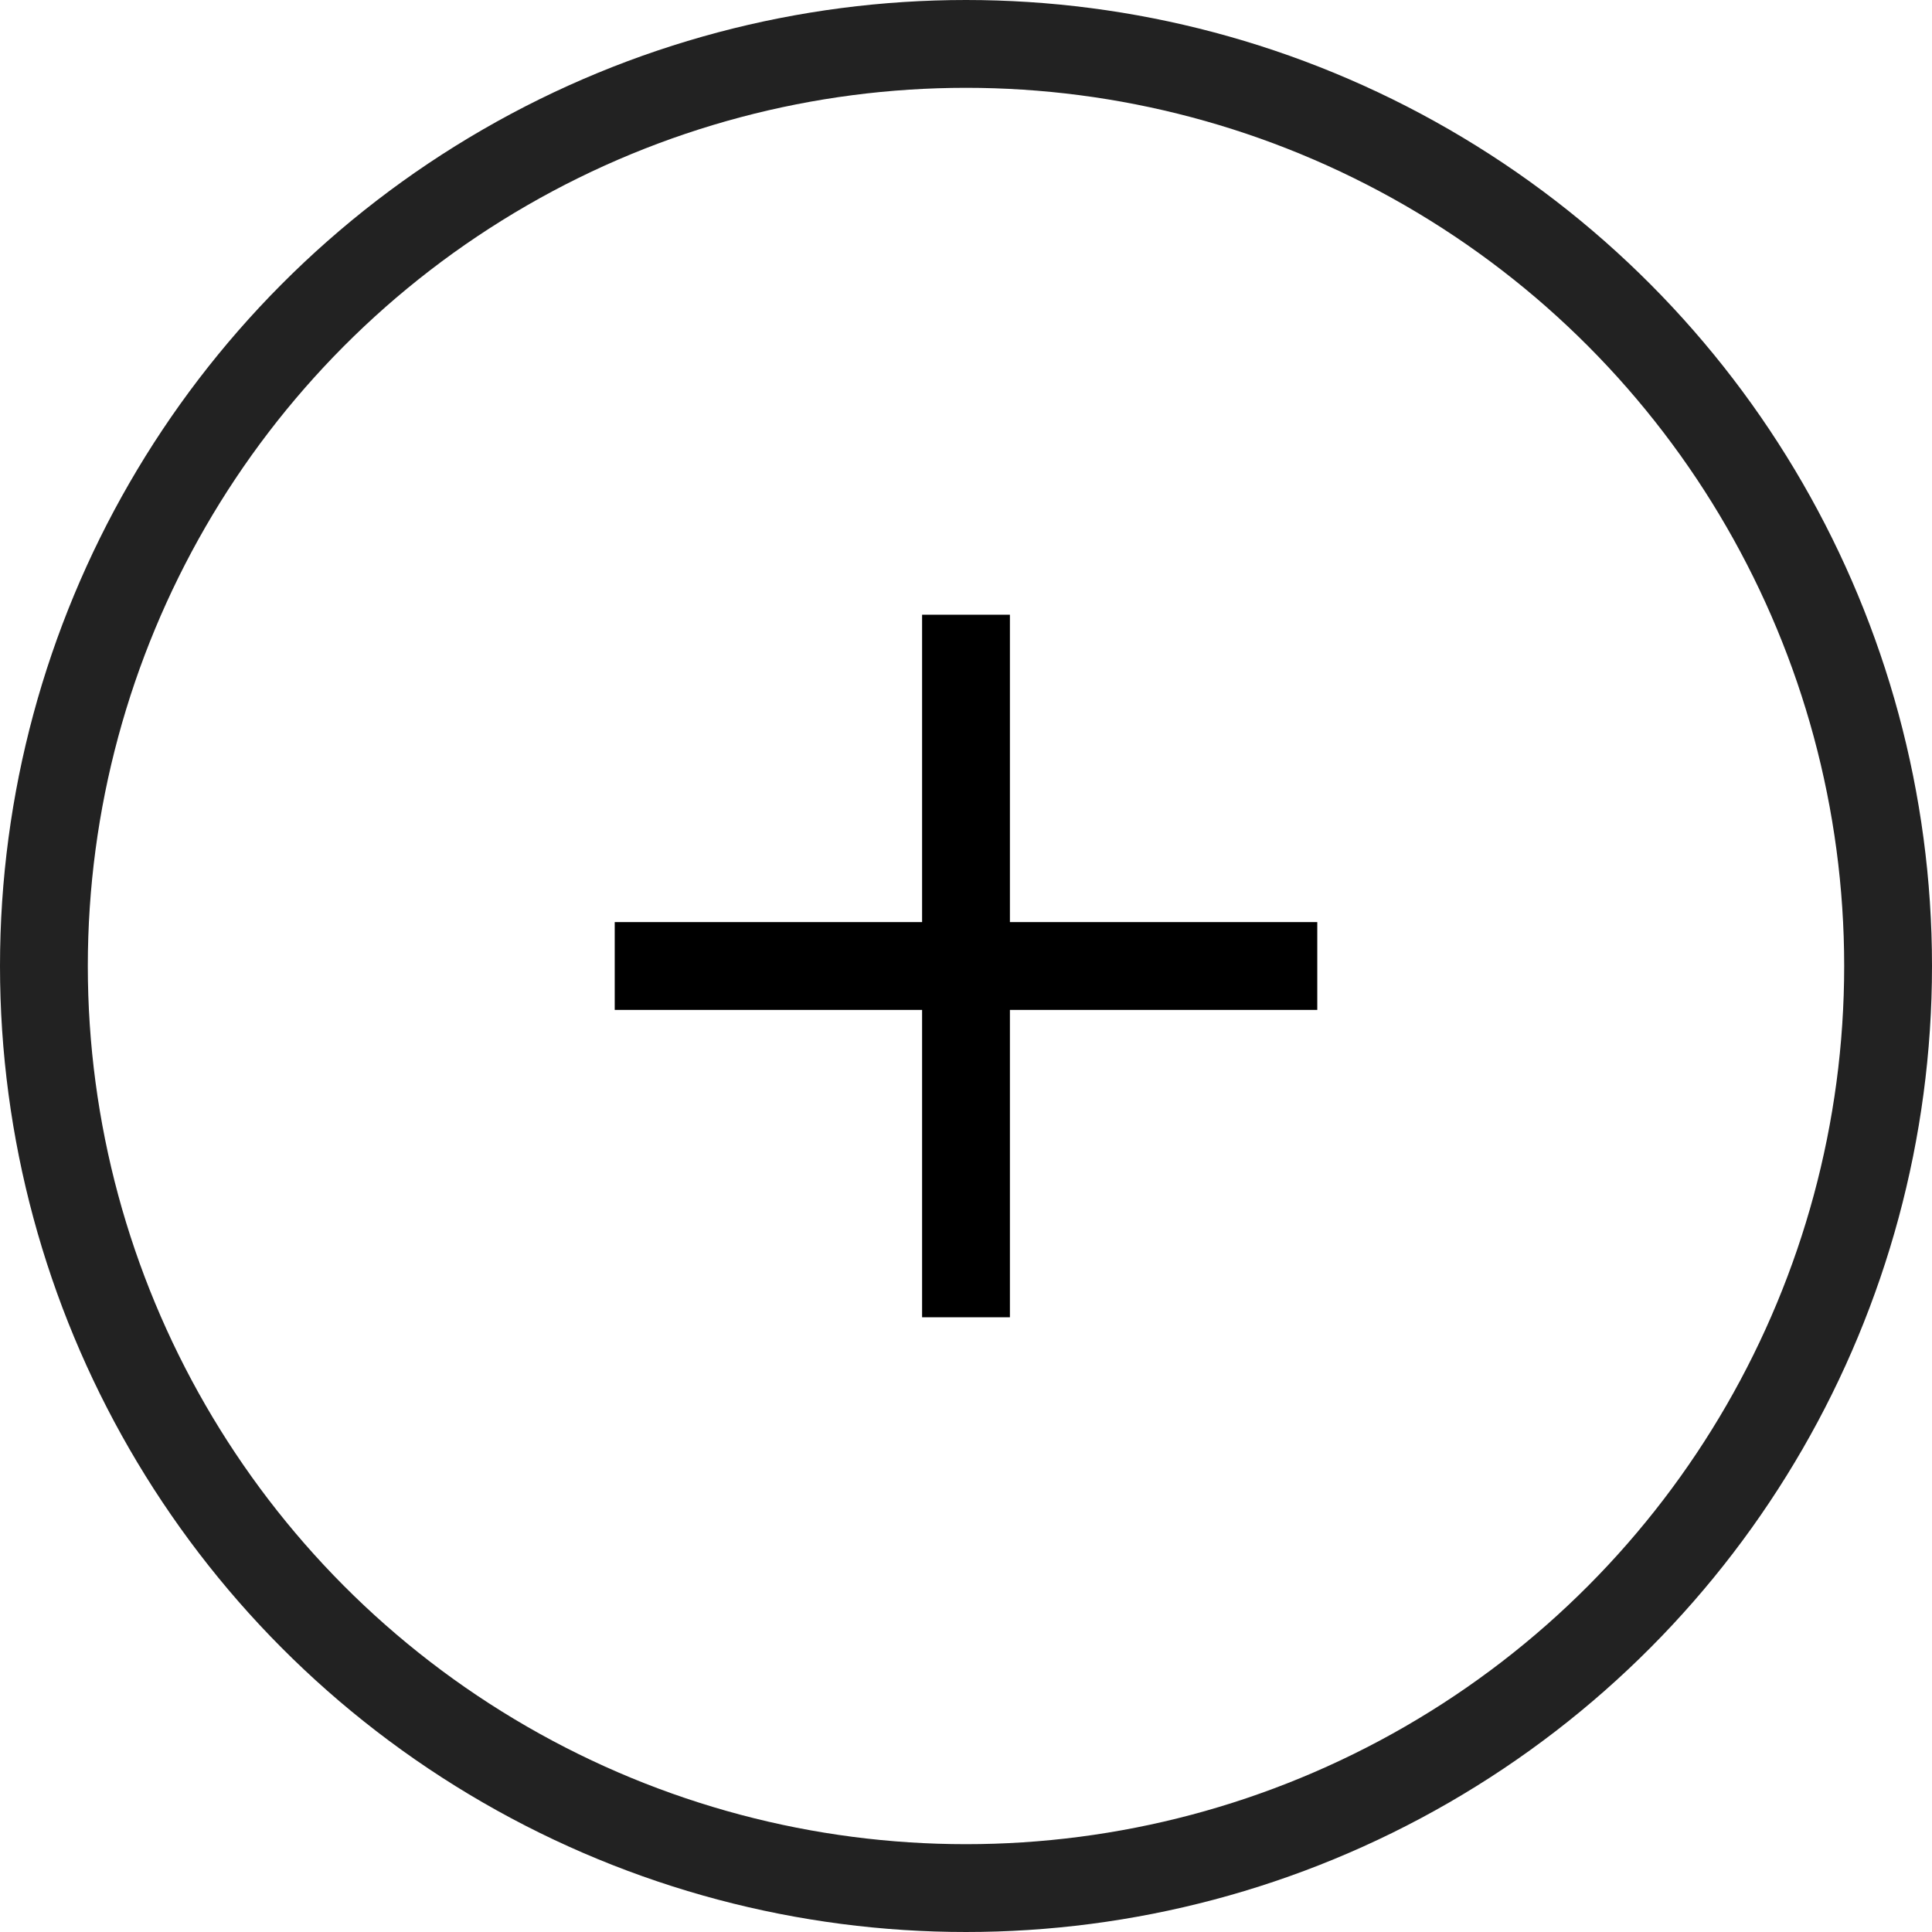 <svg width="22" height="22" viewBox="0 0 22 22" fill="none" xmlns="http://www.w3.org/2000/svg">
<circle cx="11" cy="11" r="10.5" stroke="#222222"/>
<path d="M11 7V15" stroke="black"/>
<path d="M7 11L15 11" stroke="black"/>
</svg>
